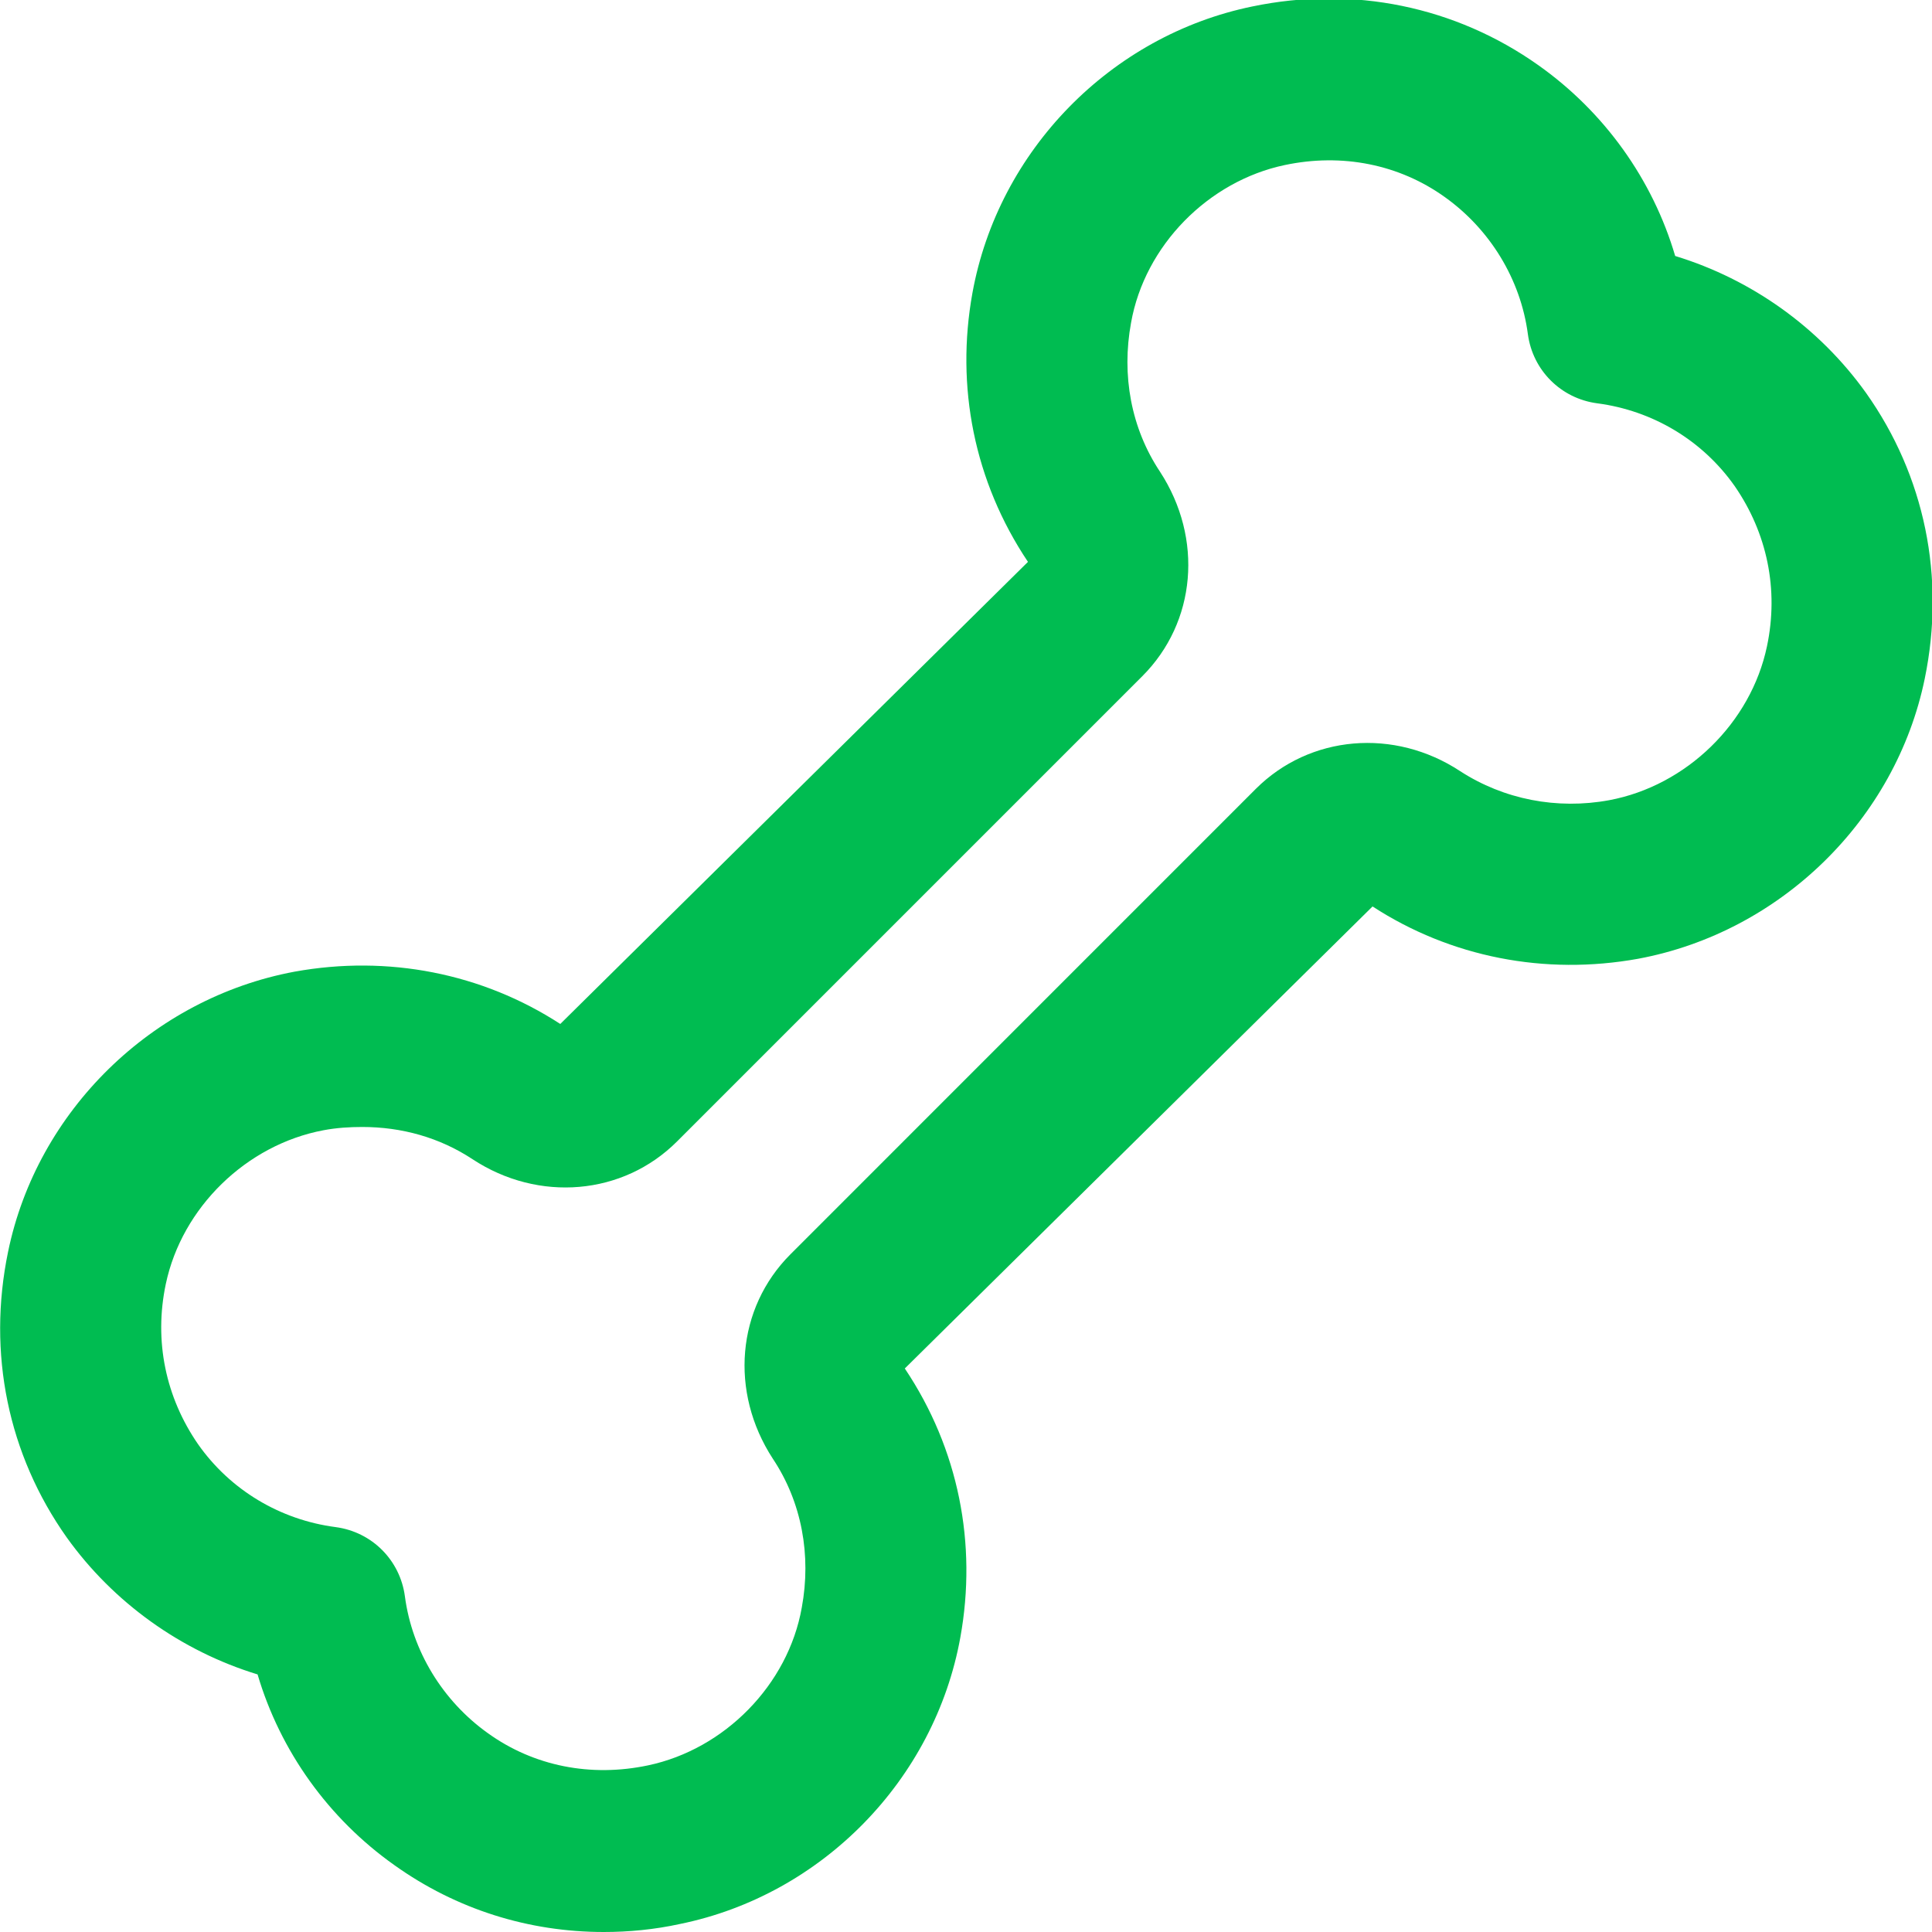 <?xml version="1.0" encoding="UTF-8"?> <svg xmlns="http://www.w3.org/2000/svg" width="28" height="28" viewBox="0 0 28 28" fill="none"><g clip-path="url(#clip0_213_169)"><path d="M8.75 28C7.665 28 6.615 27.673 5.717 27.032C4.76 26.355 4.06 25.375 3.733 24.267C2.625 23.928 1.645 23.228 0.968 22.283C0.117 21.082 -0.187 19.612 0.117 18.142C0.537 16.1 2.205 14.467 4.27 14.082C5.623 13.837 6.988 14.105 8.12 14.84L14.898 8.143C14.117 6.977 13.848 5.6 14.093 4.247C14.467 2.182 16.1 0.513 18.153 0.093C19.612 -0.21 21.093 0.093 22.295 0.945C23.252 1.622 23.952 2.602 24.278 3.71C25.387 4.048 26.367 4.748 27.043 5.693C27.895 6.895 28.198 8.365 27.895 9.835C27.475 11.877 25.807 13.51 23.742 13.895C22.388 14.14 21.023 13.872 19.892 13.137L13.113 19.833C13.895 21 14.163 22.377 13.918 23.73C13.545 25.795 11.912 27.463 9.858 27.883C9.485 27.965 9.112 28 8.75 28ZM5.25 16.333C5.063 16.333 4.877 16.345 4.69 16.38C3.57 16.59 2.637 17.5 2.403 18.608C2.228 19.437 2.403 20.253 2.87 20.93C3.337 21.595 4.06 22.027 4.865 22.132C5.39 22.202 5.798 22.61 5.868 23.135C5.973 23.928 6.417 24.652 7.07 25.118C7.735 25.597 8.563 25.76 9.392 25.585C10.5 25.352 11.422 24.418 11.62 23.298C11.76 22.54 11.62 21.77 11.2 21.14C10.57 20.172 10.675 18.958 11.457 18.177L18.2 11.433C18.982 10.652 20.207 10.547 21.163 11.177C21.793 11.585 22.563 11.737 23.322 11.597C24.442 11.387 25.375 10.477 25.608 9.368C25.783 8.54 25.608 7.723 25.142 7.047C24.675 6.382 23.952 5.95 23.147 5.845C22.622 5.775 22.213 5.367 22.143 4.842C22.038 4.048 21.595 3.325 20.942 2.858C20.277 2.38 19.448 2.217 18.62 2.392C17.512 2.625 16.59 3.558 16.392 4.678C16.252 5.437 16.392 6.207 16.812 6.837C17.442 7.805 17.337 9.018 16.555 9.8L9.812 16.543C9.03 17.325 7.805 17.43 6.848 16.8C6.37 16.485 5.822 16.333 5.25 16.333Z" fill="#00BC51"></path></g><defs><clipPath id="clip0_213_169"><rect width="28" height="28" fill="white"></rect></clipPath></defs></svg> 